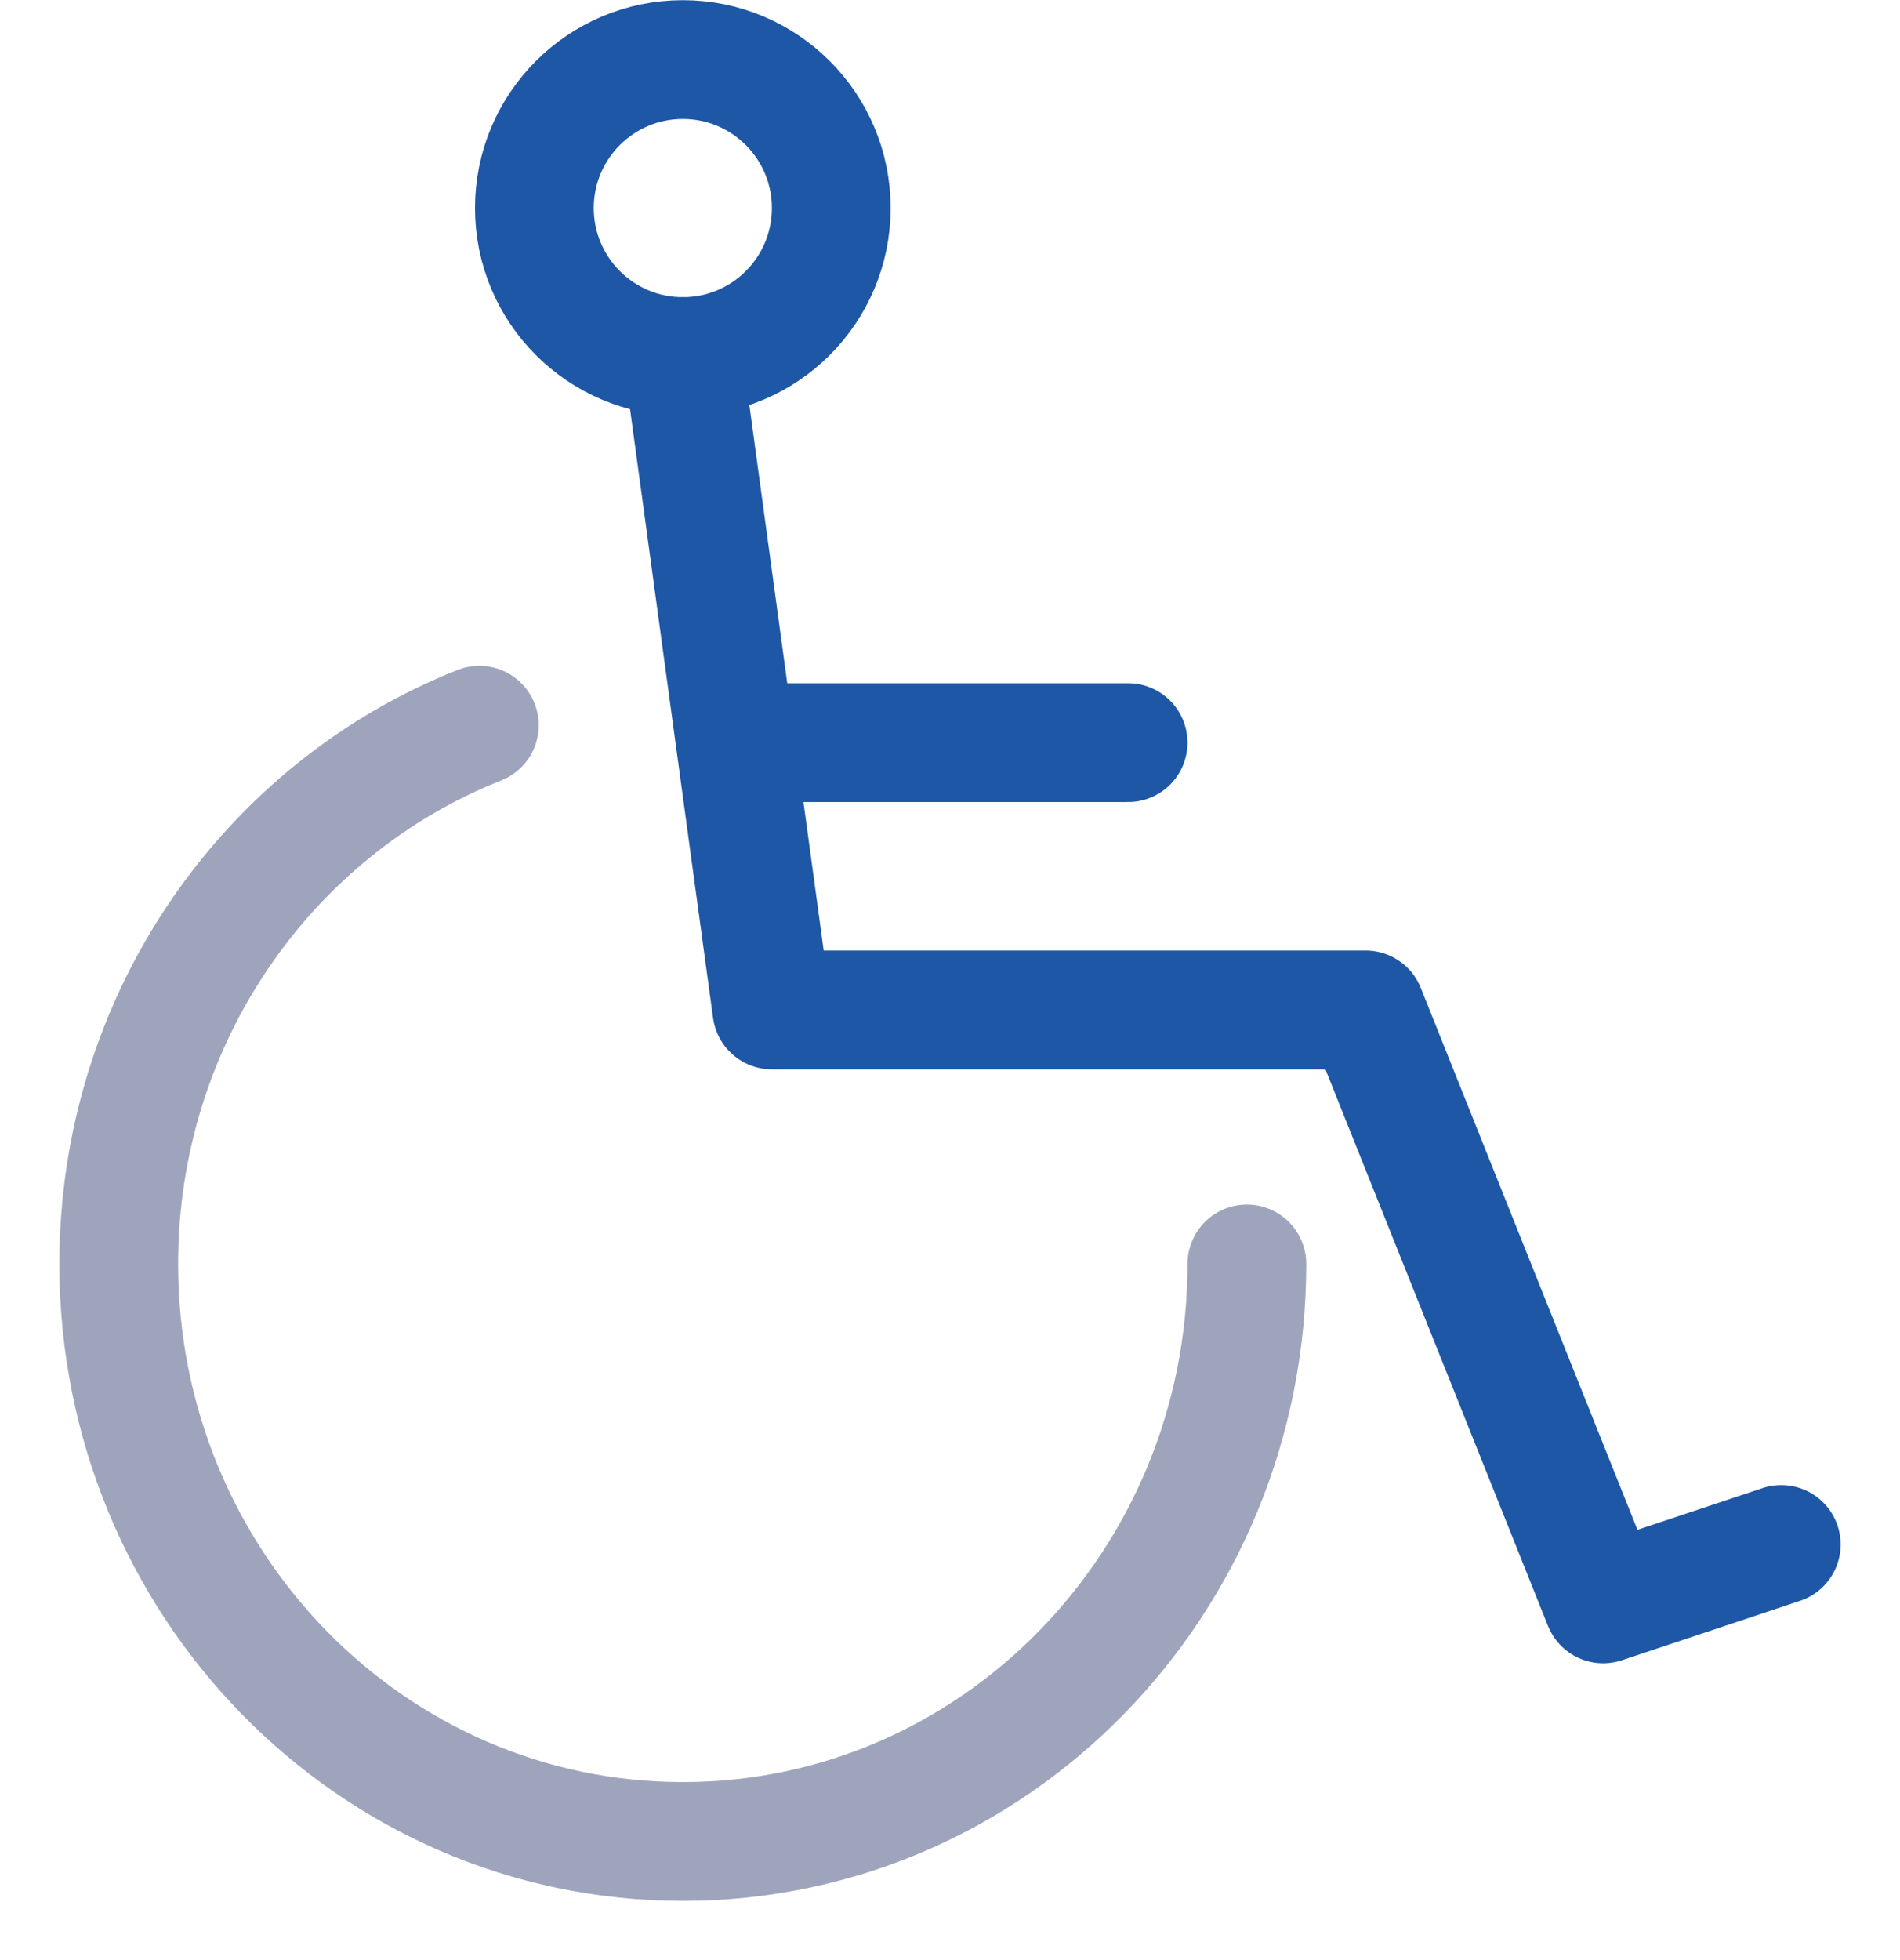 <svg width="32" height="33" viewBox="0 0 32 33" fill="none" xmlns="http://www.w3.org/2000/svg">
<path d="M21 21.28C21 26.65 16.747 31.003 11.5 31.003C6.253 31.003 2 26.65 2 21.28C2 17.147 4.52 13.617 8.073 12.21" stroke="#9EA4BC" stroke-width="2" stroke-linecap="round"/>
<circle cx="11.5" cy="3.503" r="2.5" stroke="#1D57A5" stroke-width="2"/>
<path d="M11.5 6.003L12.386 12.503M30 26.003L27 27.003L23 17.003H13L12.386 12.503M12.386 12.503H19" stroke="#1D57A5" stroke-width="2" stroke-linecap="round" stroke-linejoin="round"/>
</svg>
